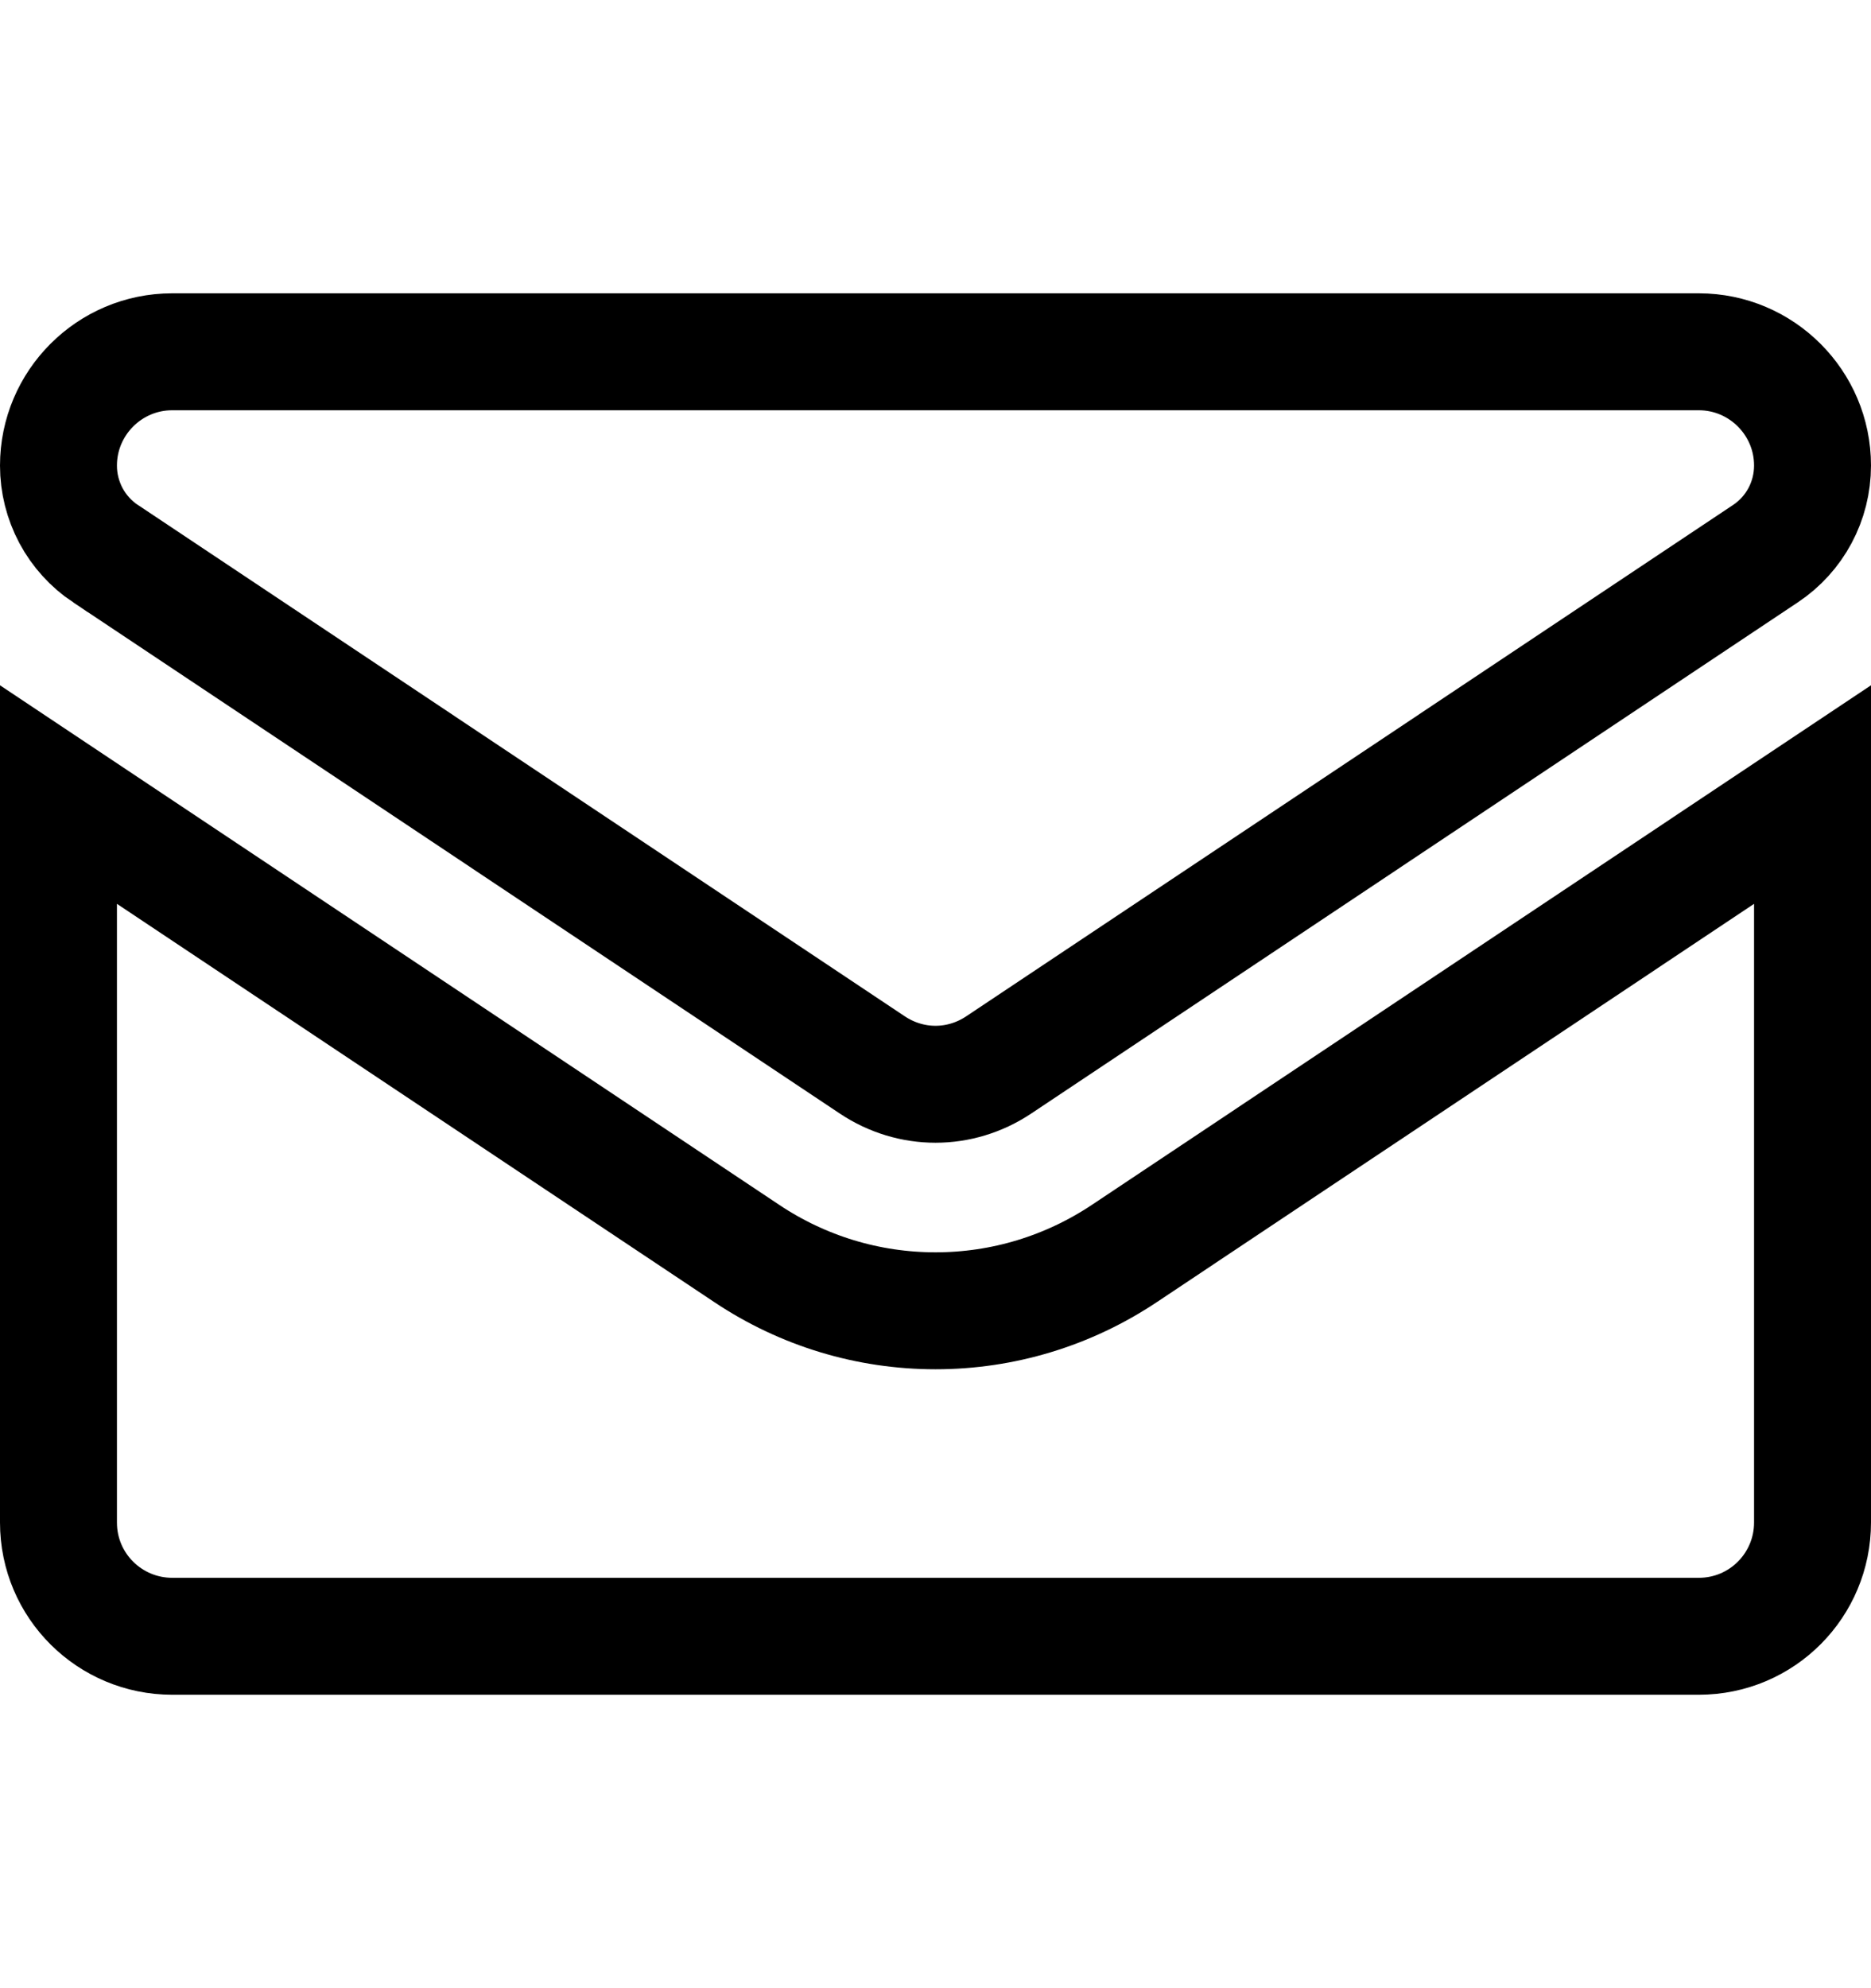 <svg width="16" height="17" viewBox="0 0 16 17" fill="none" xmlns="http://www.w3.org/2000/svg">
<path d="M9.615 10.718L9.615 10.718L15.5 6.794V13.018C15.5 13.552 15.069 13.991 14.527 13.991H1.473C0.939 13.991 0.5 13.56 0.5 13.018V6.794L6.386 10.718L6.386 10.718C6.865 11.038 7.424 11.208 8 11.208C8.576 11.208 9.135 11.038 9.615 10.718Z" stroke="black"/>
<path d="M0.904 4.735L0.903 4.735C0.779 4.652 0.677 4.54 0.607 4.409C0.537 4.277 0.5 4.131 0.5 3.982V3.981C0.5 3.444 0.937 3.008 1.472 3.008C1.472 3.008 1.472 3.008 1.472 3.008H14.528C15.063 3.008 15.5 3.444 15.5 3.98C15.5 4.285 15.349 4.567 15.096 4.735L15.096 4.735L8.54 9.106C8.375 9.216 8.187 9.271 8 9.271C7.813 9.271 7.625 9.216 7.46 9.106L7.46 9.106L0.904 4.735Z" stroke="black"/>
</svg>
